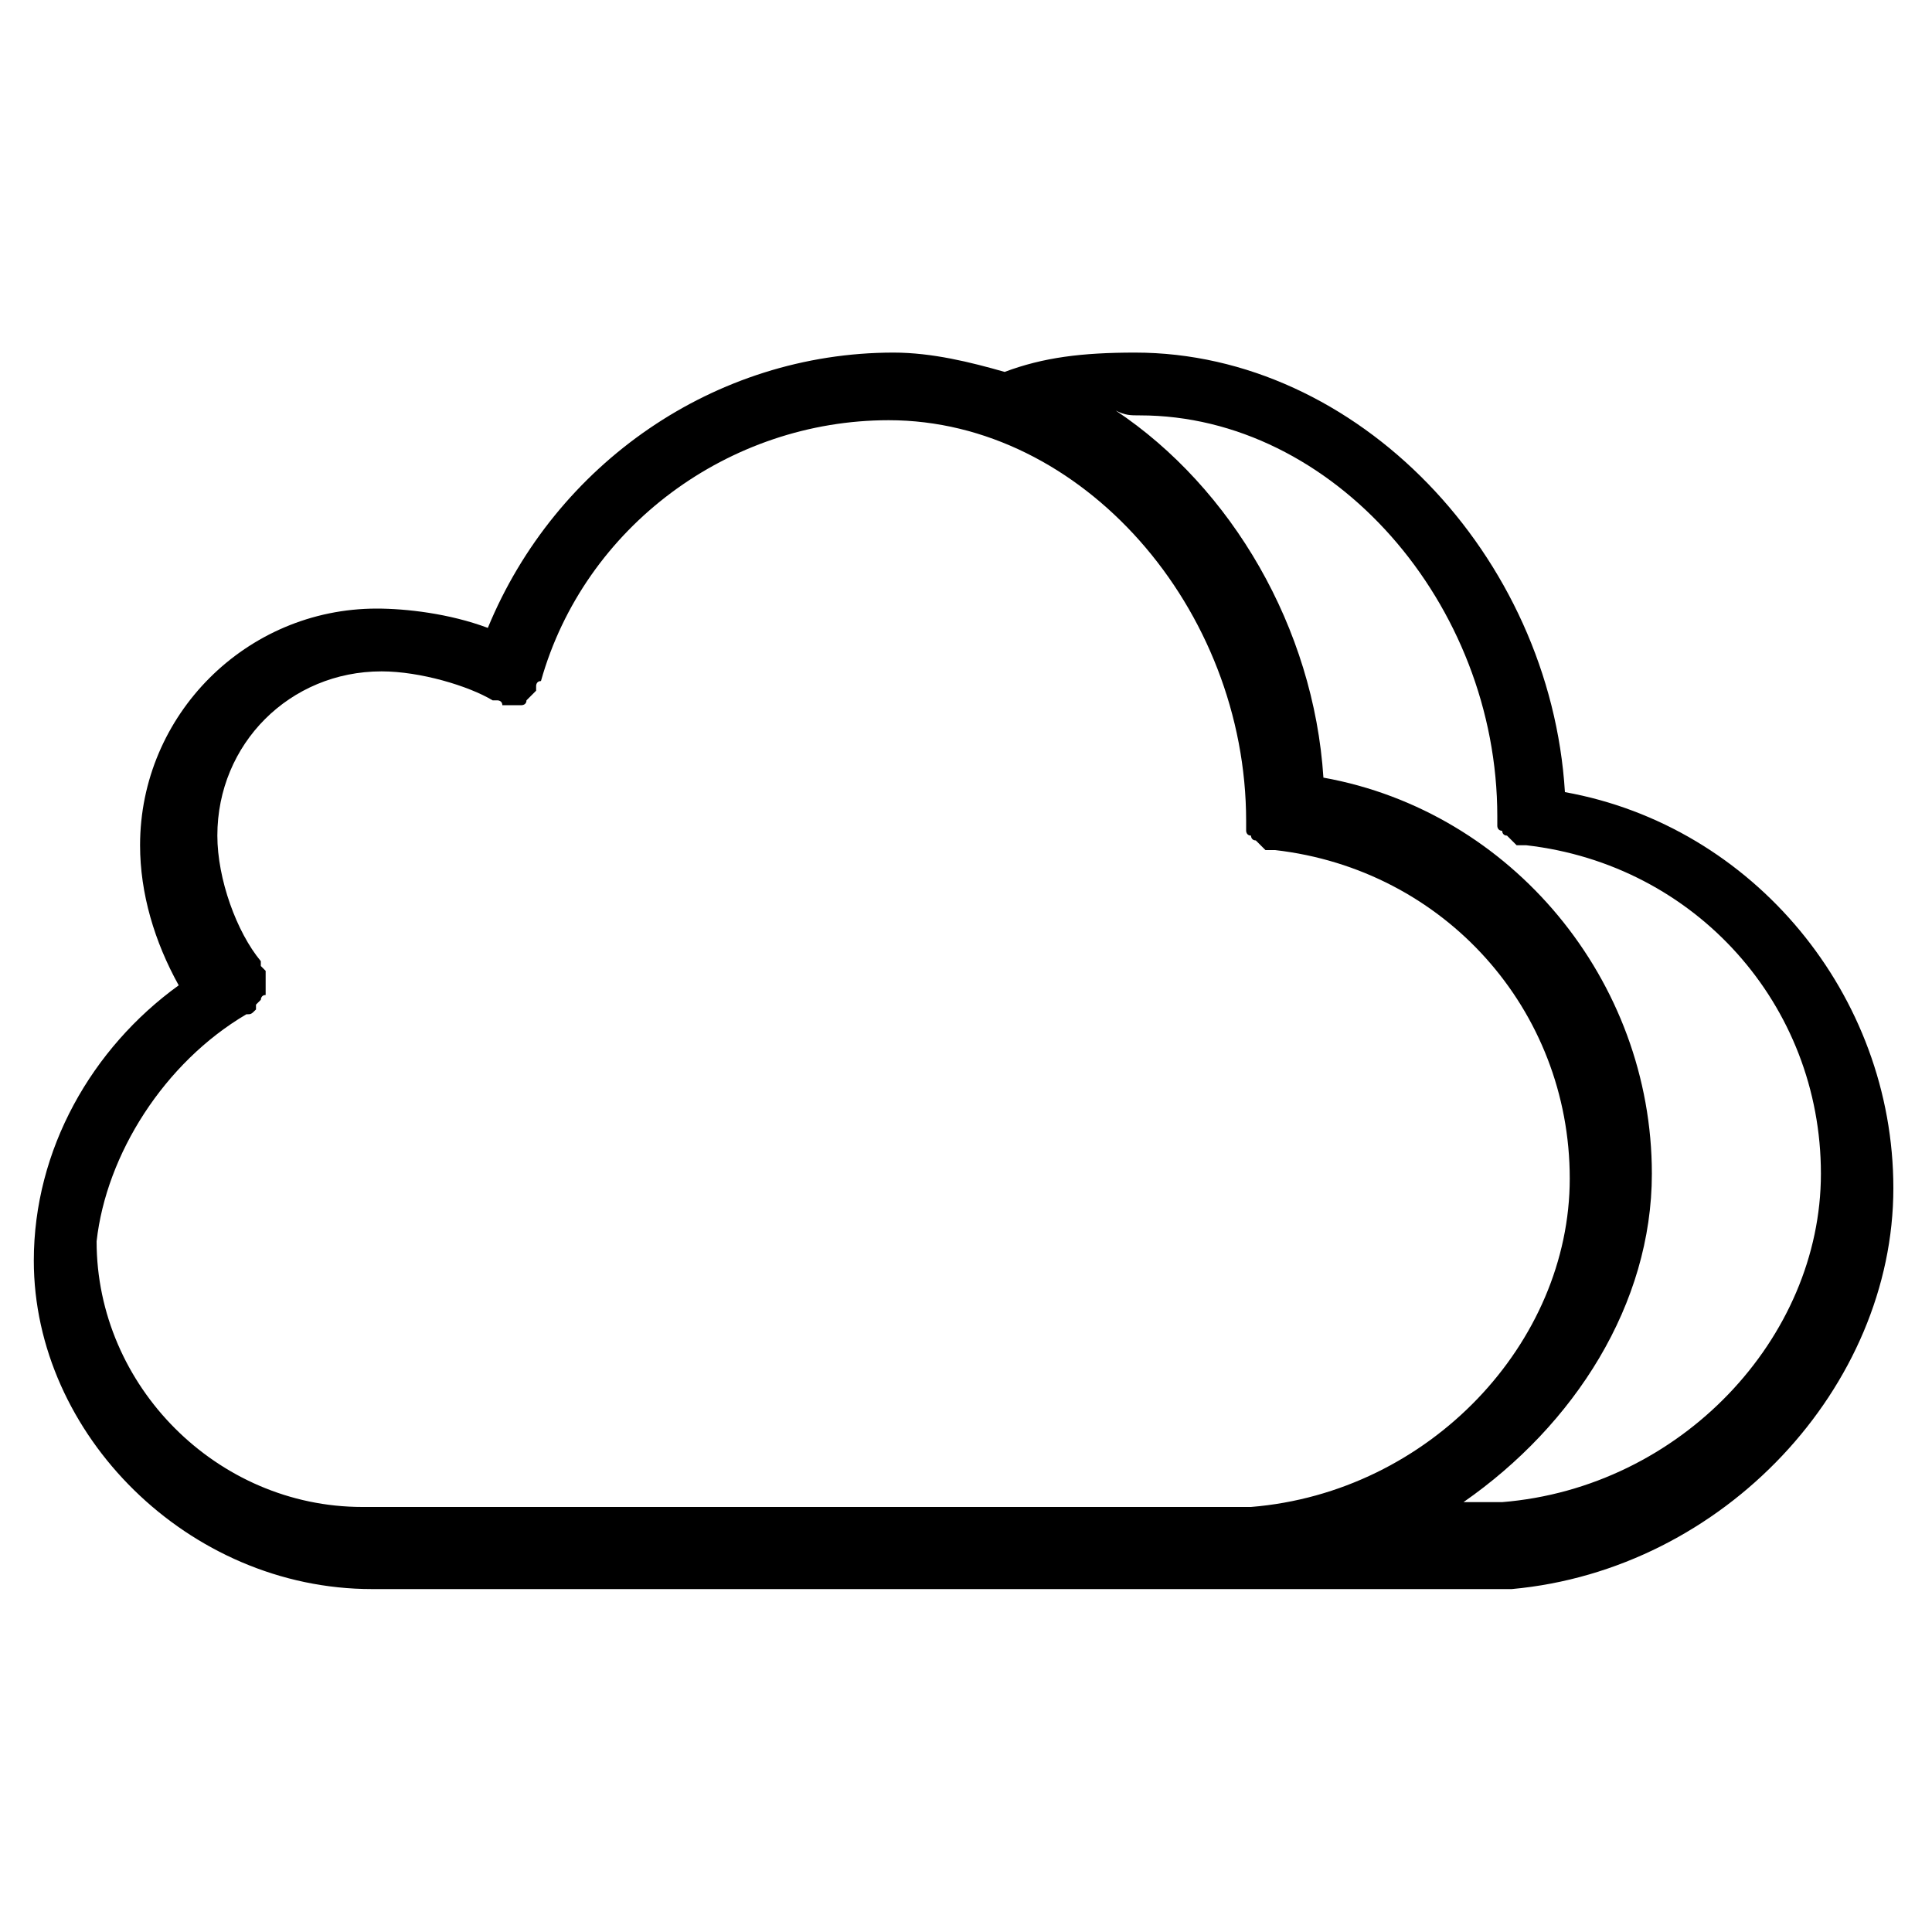 <!-- Generated by IcoMoon.io -->
<svg version="1.1" xmlns="http://www.w3.org/2000/svg" width="32" height="32" viewBox="0 0 32 32">
<title>KB-UI-Interface_Cloud</title>
<path d="M6.16 26.32h0.4c0.4 0 0.72 0 1.040 0 0.24 0 0.48 0 0.56 0 0 0 0 0 0 0s0 0 0 0h3.92c0 0 0 0 0.080 0 0 0 0 0 0 0h12.8c0 0 0 0 0 0s0 0 0.080 0c3.52-0.32 6.32-3.36 6.32-6.64 0-3.2-2.32-6-5.44-6.56-0.24-3.92-3.44-7.28-7.12-7.28-0.88 0-1.52 0.080-2.16 0.32-0.56-0.16-1.2-0.32-1.84-0.32-2.96 0-5.6 1.84-6.72 4.56-0.64-0.24-1.36-0.32-1.84-0.32-2.16 0-3.92 1.76-3.92 3.92 0 0.8 0.24 1.6 0.64 2.32-1.44 1.040-2.4 2.72-2.4 4.56 0 2.88 2.56 5.44 5.6 5.44zM18.88 6.88c3.2 0 5.92 3.12 5.92 6.64 0 0 0 0.080 0 0.080 0 0.080 0 0.080 0 0.080s0 0.080 0.080 0.080c0 0 0 0.080 0.080 0.080 0 0 0.080 0.080 0.080 0.080s0.080 0.080 0.080 0.080c0 0 0.080 0 0.080 0s0.080 0 0.080 0c2.8 0.32 4.88 2.64 4.88 5.44 0 2.72-2.32 5.2-5.28 5.44h-0.64c1.84-1.28 3.12-3.28 3.12-5.44 0-3.2-2.32-6-5.44-6.56-0.16-2.48-1.52-4.8-3.44-6.080 0.16 0.080 0.24 0.080 0.4 0.080zM4.080 16.8c0.080 0 0.080 0 0 0 0.080 0 0.080 0 0.16-0.080 0 0 0 0 0-0.080 0 0 0.080-0.080 0.080-0.080s0-0.080 0.080-0.080c0 0 0-0.080 0-0.080s0-0.080 0-0.080c0 0 0-0.080 0-0.080 0-0.080 0-0.080 0-0.080s0 0 0-0.080c0 0 0 0-0.080-0.080 0 0 0-0.080 0-0.080-0.4-0.48-0.72-1.36-0.72-2.080 0-1.52 1.2-2.72 2.72-2.72 0.64 0 1.44 0.24 1.84 0.48 0 0 0.080 0 0.080 0s0.080 0 0.080 0.080c0 0 0 0 0 0 0.080 0 0.080 0 0.16 0 0 0 0.080 0 0.080 0s0.080 0 0.080 0c0 0 0.080 0 0.080-0.080 0 0 0.080-0.080 0.080-0.080s0.080-0.080 0.080-0.080c0 0 0 0 0 0s0-0.080 0-0.080c0 0 0-0.080 0.080-0.080 0.72-2.56 3.12-4.32 5.76-4.32 3.2 0 5.92 3.12 5.92 6.64 0 0 0 0.080 0 0.080 0 0.080 0 0.080 0 0.080s0 0.080 0.080 0.080c0 0 0 0.080 0.080 0.080 0 0 0.080 0.080 0.080 0.080s0.080 0.080 0.080 0.080c0 0 0.080 0 0.080 0s0.080 0 0.080 0c2.8 0.32 4.88 2.64 4.88 5.44 0 2.72-2.32 5.2-5.28 5.44h-12.8c0 0 0 0 0 0s0 0 0 0c-0.16 0-1.040 0-1.52 0h-0.4c-2.4 0-4.4-2-4.4-4.4 0.16-1.44 1.12-2.96 2.48-3.76z"></path>
</svg>
